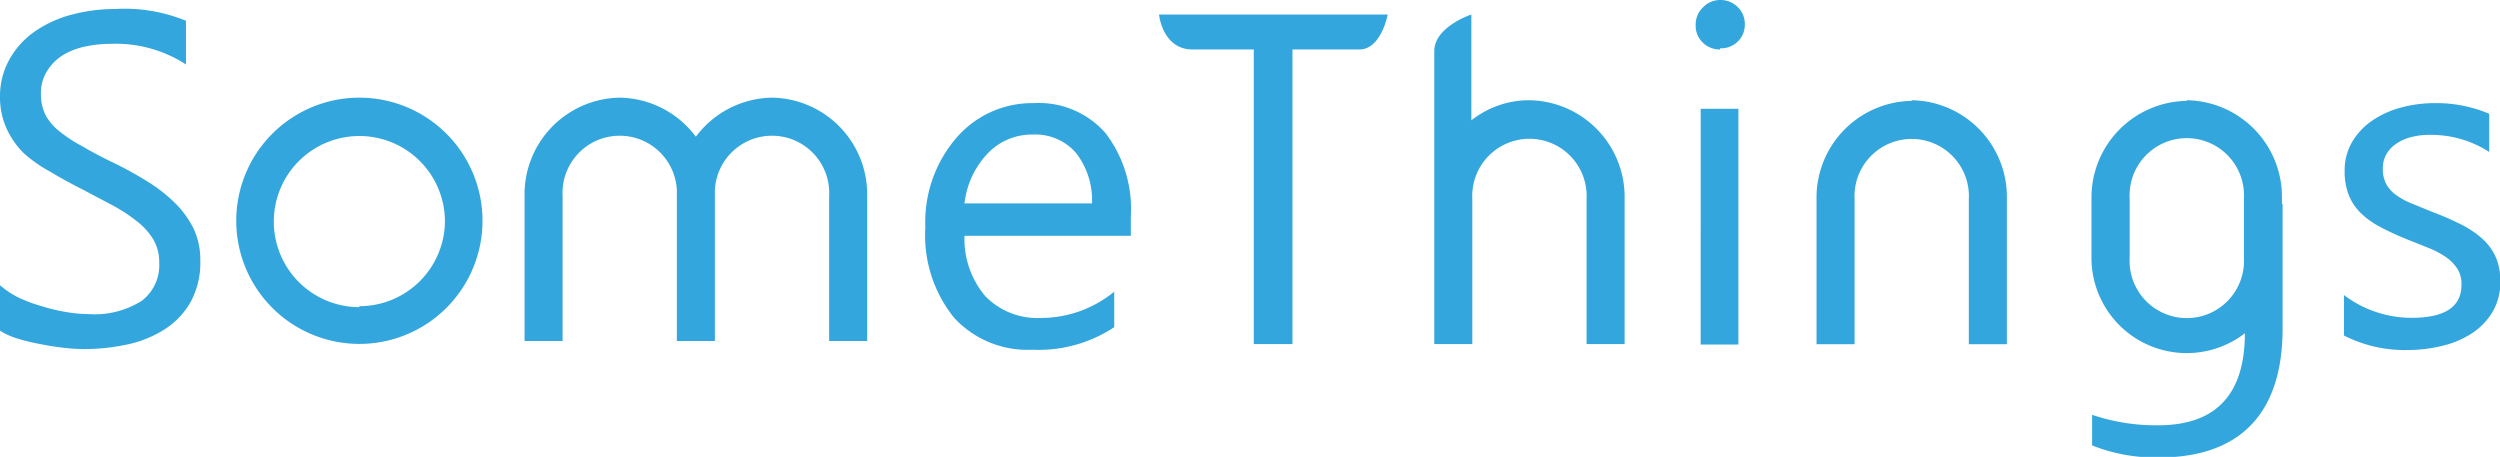 <svg id="Layer_1" data-name="Layer 1" xmlns="http://www.w3.org/2000/svg" viewBox="0 0 155.13 28.35"><title>somethings-logo</title><path d="M0,20.52V17.7a5.49,5.49,0,0,0,1.16.77A9.4,9.4,0,0,0,2.59,19a11.29,11.29,0,0,0,1.5.36,8.39,8.39,0,0,0,1.4.13,5.47,5.47,0,0,0,3.3-.82,2.77,2.77,0,0,0,1.09-2.36,2.77,2.77,0,0,0-.36-1.44,4.1,4.1,0,0,0-1-1.12,10,10,0,0,0-1.52-1l-1.89-1q-1.07-.54-2-1.1A8.65,8.65,0,0,1,1.5,9.53,5.11,5.11,0,0,1,.42,8,4.7,4.7,0,0,1,0,6,4.68,4.68,0,0,1,.64,3.59a5.26,5.26,0,0,1,1.61-1.7,7.31,7.31,0,0,1,2.27-1A10.41,10.41,0,0,1,7.13.56a10,10,0,0,1,4.41.73V4A8,8,0,0,0,6.89,2.72a7.67,7.67,0,0,0-1.57.16,4.43,4.43,0,0,0-1.4.53,3.1,3.1,0,0,0-1,1A2.54,2.54,0,0,0,2.54,5.8a2.94,2.94,0,0,0,.29,1.35,3.32,3.32,0,0,0,.86,1,8.58,8.58,0,0,0,1.39.91Q5.9,9.55,7,10.08t2.08,1.14a9.55,9.55,0,0,1,1.73,1.33A5.9,5.9,0,0,1,12,14.16a4.53,4.53,0,0,1,.43,2,5.13,5.13,0,0,1-.59,2.56,4.86,4.86,0,0,1-1.6,1.7,7,7,0,0,1-2.32.95,12.71,12.71,0,0,1-2.77.29,11.26,11.26,0,0,1-1.2-.08q-0.71-.08-1.45-0.23A11.83,11.83,0,0,1,1.06,21,4.35,4.35,0,0,1,0,20.52Zm70.16-5.89H59.85a5.46,5.46,0,0,0,1.31,3.77,4.52,4.52,0,0,0,3.45,1.33,7.18,7.18,0,0,0,4.53-1.63v2.2a8.47,8.47,0,0,1-5.09,1.4,6.17,6.17,0,0,1-4.86-2,8.14,8.14,0,0,1-1.77-5.6,8,8,0,0,1,1.93-5.55,6.2,6.2,0,0,1,4.8-2.15A5.49,5.49,0,0,1,68.6,8.26a7.73,7.73,0,0,1,1.57,5.15v1.23Zm-2.4-2a4.76,4.76,0,0,0-1-3.15,3.33,3.33,0,0,0-2.67-1.13,3.78,3.78,0,0,0-2.81,1.18,5.37,5.37,0,0,0-1.43,3.09h7.89ZM84.35,3.07H80.2V21.35h-2.4V3.07H74c-1.87,0-2.08-2.17-2.08-2.17H86.11S85.71,3.07,84.35,3.07Zm22.38,0a1.48,1.48,0,0,1-1.07-.43,1.44,1.44,0,0,1-.44-1.08,1.47,1.47,0,0,1,.44-1.09A1.47,1.47,0,0,1,106.73,0a1.51,1.51,0,0,1,1.09.43,1.46,1.46,0,0,1,.45,1.09,1.45,1.45,0,0,1-.45,1.07A1.5,1.5,0,0,1,106.73,3Zm1.14,18.31h-2.34V6.75h2.34v14.6Zm37.58-.53V18.31a6.92,6.92,0,0,0,4.21,1.41q3.08,0,3.08-2.05a1.78,1.78,0,0,0-.26-1,2.63,2.63,0,0,0-.71-0.72,5.53,5.53,0,0,0-1.06-.56l-1.3-.52a16.74,16.74,0,0,1-1.7-.78,5.15,5.15,0,0,1-1.23-.88,3.29,3.29,0,0,1-.74-1.12,4,4,0,0,1-.25-1.47,3.49,3.49,0,0,1,.47-1.82,4.18,4.18,0,0,1,1.26-1.33A5.85,5.85,0,0,1,149,6.67a7.94,7.94,0,0,1,2.07-.27,8.38,8.38,0,0,1,3.39.66V9.43a6.62,6.62,0,0,0-3.71-1.06,4.36,4.36,0,0,0-1.18.15,2.9,2.9,0,0,0-.91.42,1.94,1.94,0,0,0-.59.65,1.71,1.71,0,0,0-.21.83,2,2,0,0,0,.21,1,2.1,2.1,0,0,0,.61.68,4.6,4.6,0,0,0,1,.54l1.3,0.53a18,18,0,0,1,1.74.76,6,6,0,0,1,1.31.88,3.45,3.45,0,0,1,.83,1.13,3.66,3.66,0,0,1,.29,1.53,3.6,3.6,0,0,1-.48,1.88,4.1,4.1,0,0,1-1.28,1.33,5.87,5.87,0,0,1-1.84.78,9.1,9.1,0,0,1-2.18.26A8.29,8.29,0,0,1,145.45,20.82ZM22.3,6.06a7.64,7.64,0,1,0,7.64,7.64A7.64,7.64,0,0,0,22.3,6.06Zm0,13a5.31,5.31,0,1,1,5.31-5.31A5.31,5.31,0,0,1,22.3,19Zm96.33-12.8a6,6,0,0,0-5.91,6.1v9h2.36v-9a3.55,3.55,0,1,1,7.09,0v9h2.36v-9A6,6,0,0,0,118.63,6.22Zm17.06,0a6,6,0,0,0-5.91,6.09V16a5.91,5.91,0,1,0,11.82,0V12.31A6,6,0,0,0,135.69,6.22Zm3.55,9.58V16a3.55,3.55,0,1,1-7.09,0V12.31a3.55,3.55,0,1,1,7.09,0V15.8ZM38.46,6.06a6,6,0,0,0-5.91,6.1v9h2.36v-9a3.55,3.55,0,1,1,7.09,0v9h2.36v-9A6,6,0,0,0,38.46,6.06Zm9.46,0A6,6,0,0,0,42,12.16v9h2.36v-9a3.55,3.55,0,1,1,7.09,0v9h2.36v-9A6,6,0,0,0,47.92,6.06Zm47,0.16A5.76,5.76,0,0,0,91.3,7.47V0.9S89,1.66,89,3.17V21.35h2.36v-9a3.55,3.55,0,1,1,7.09,0v9h2.36v-9A6,6,0,0,0,94.88,6.22Zm44.38,6.44v8q0,5.73-5.39,5.73a12.32,12.32,0,0,1-4.09-.65v1.9a10.74,10.74,0,0,0,4.12.75c5.52,0,7.7-3.23,7.7-8V12.66h-2.34Z" style="fill:#33a6de"/></svg>
